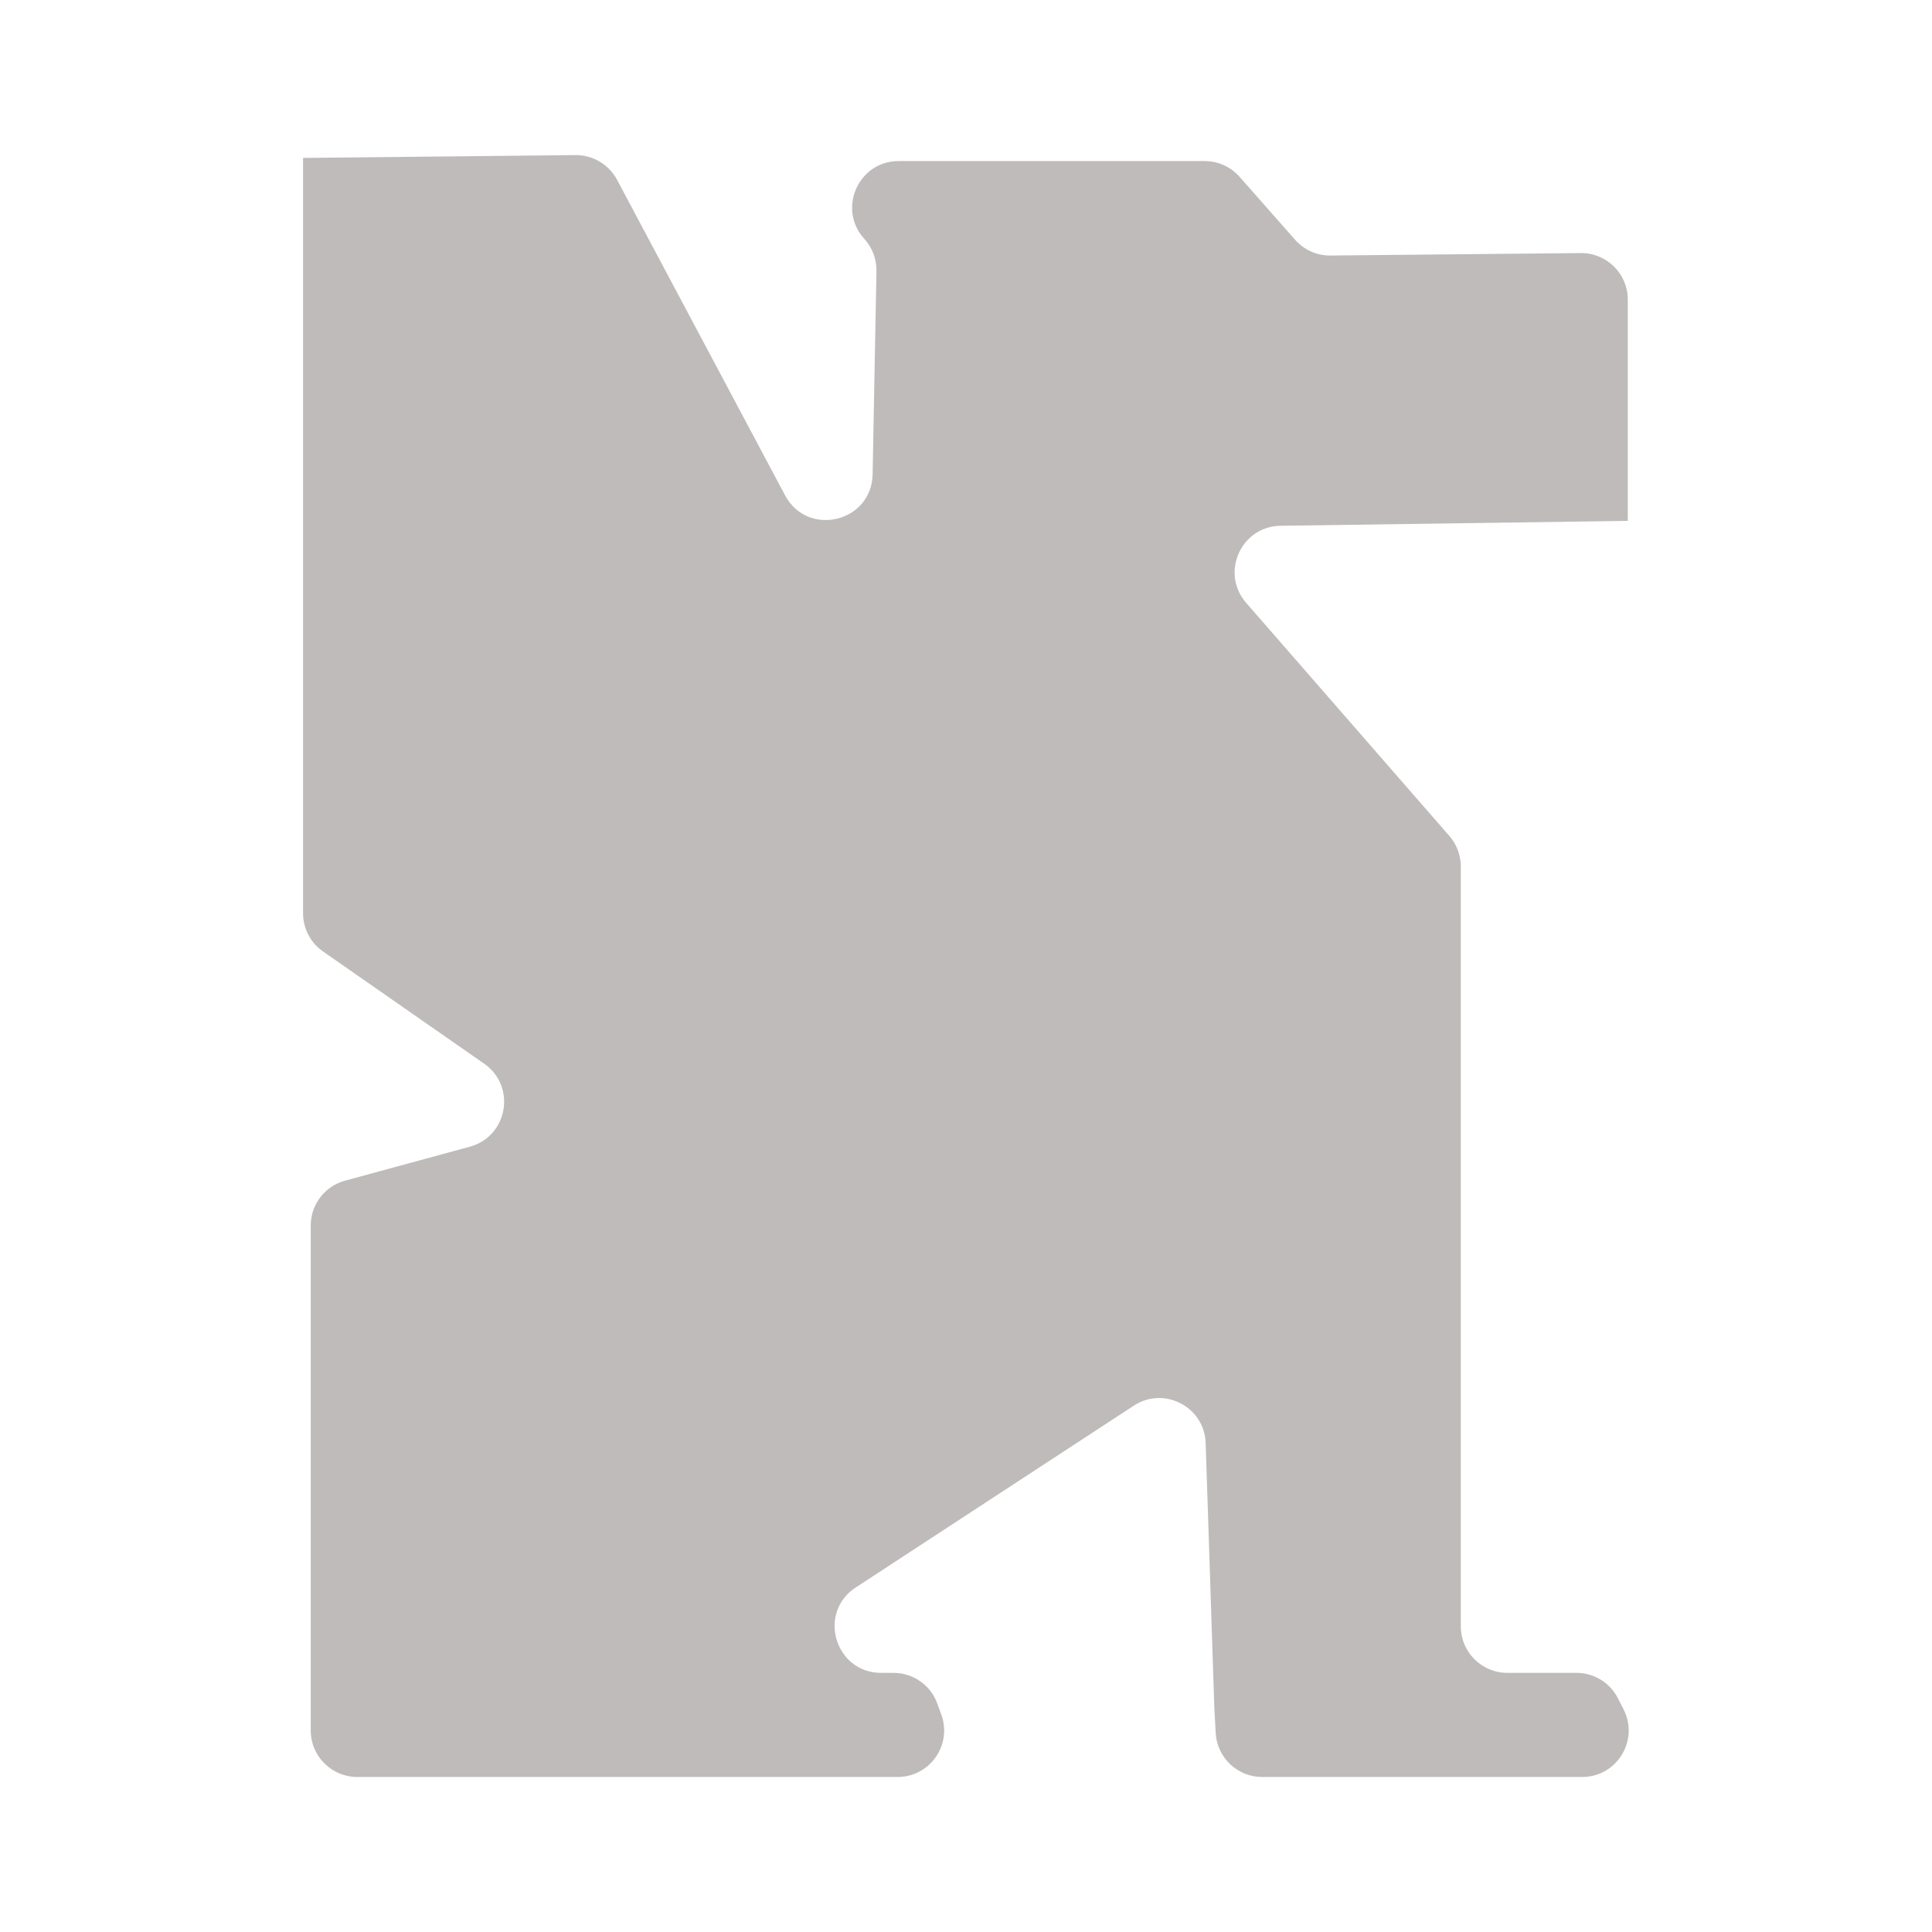 <?xml version="1.0" encoding="UTF-8"?>
<svg xmlns="http://www.w3.org/2000/svg" id="Layer_1" viewBox="0 0 252 252">
  <defs>
    <style>.cls-1{fill:#bfbbba;stroke-width:0px;}</style>
  </defs>
  <path class="cls-1" d="M212.32,67.94l-45.29.64c-5.17.07-7.88,6.16-4.49,10.05l26.51,30.41c.96,1.1,1.49,2.52,1.49,3.99v99.1c0,3.35,2.72,6.07,6.07,6.07h9.02c2.28,0,4.37,1.28,5.4,3.31l.74,1.45c2.06,4.04-.87,8.82-5.4,8.82h-41.74c-3.22,0-5.88-2.52-6.06-5.73l-.18-3.32-1.13-34.5c-.15-4.73-5.42-7.47-9.38-4.88l-36.26,23.71c-5.05,3.3-2.71,11.14,3.32,11.14h1.61c2.55,0,4.83,1.59,5.7,3.99l.53,1.45c1.44,3.96-1.49,8.14-5.7,8.14H46.6c-3.35,0-6.07-2.72-6.07-6.07v-65.86c0-2.74,1.83-5.13,4.47-5.85l16.28-4.43c4.97-1.35,6.1-7.89,1.87-10.83l-21.02-14.64c-1.63-1.13-2.6-2.99-2.6-4.98V20.6s0,0,0,0l35.53-.37c2.26-.02,4.35,1.22,5.42,3.21l21.92,41.17c2.94,5.52,11.3,3.52,11.42-2.74l.5-26.51c.03-1.55-.54-3.05-1.58-4.2h0c-3.55-3.89-.79-10.15,4.48-10.15h39.92c1.74,0,3.4.75,4.55,2.06l7.24,8.21c1.17,1.32,2.85,2.07,4.61,2.05l32.65-.32c3.37-.03,6.13,2.69,6.13,6.07v28.9-.04Z"></path>
</svg>
